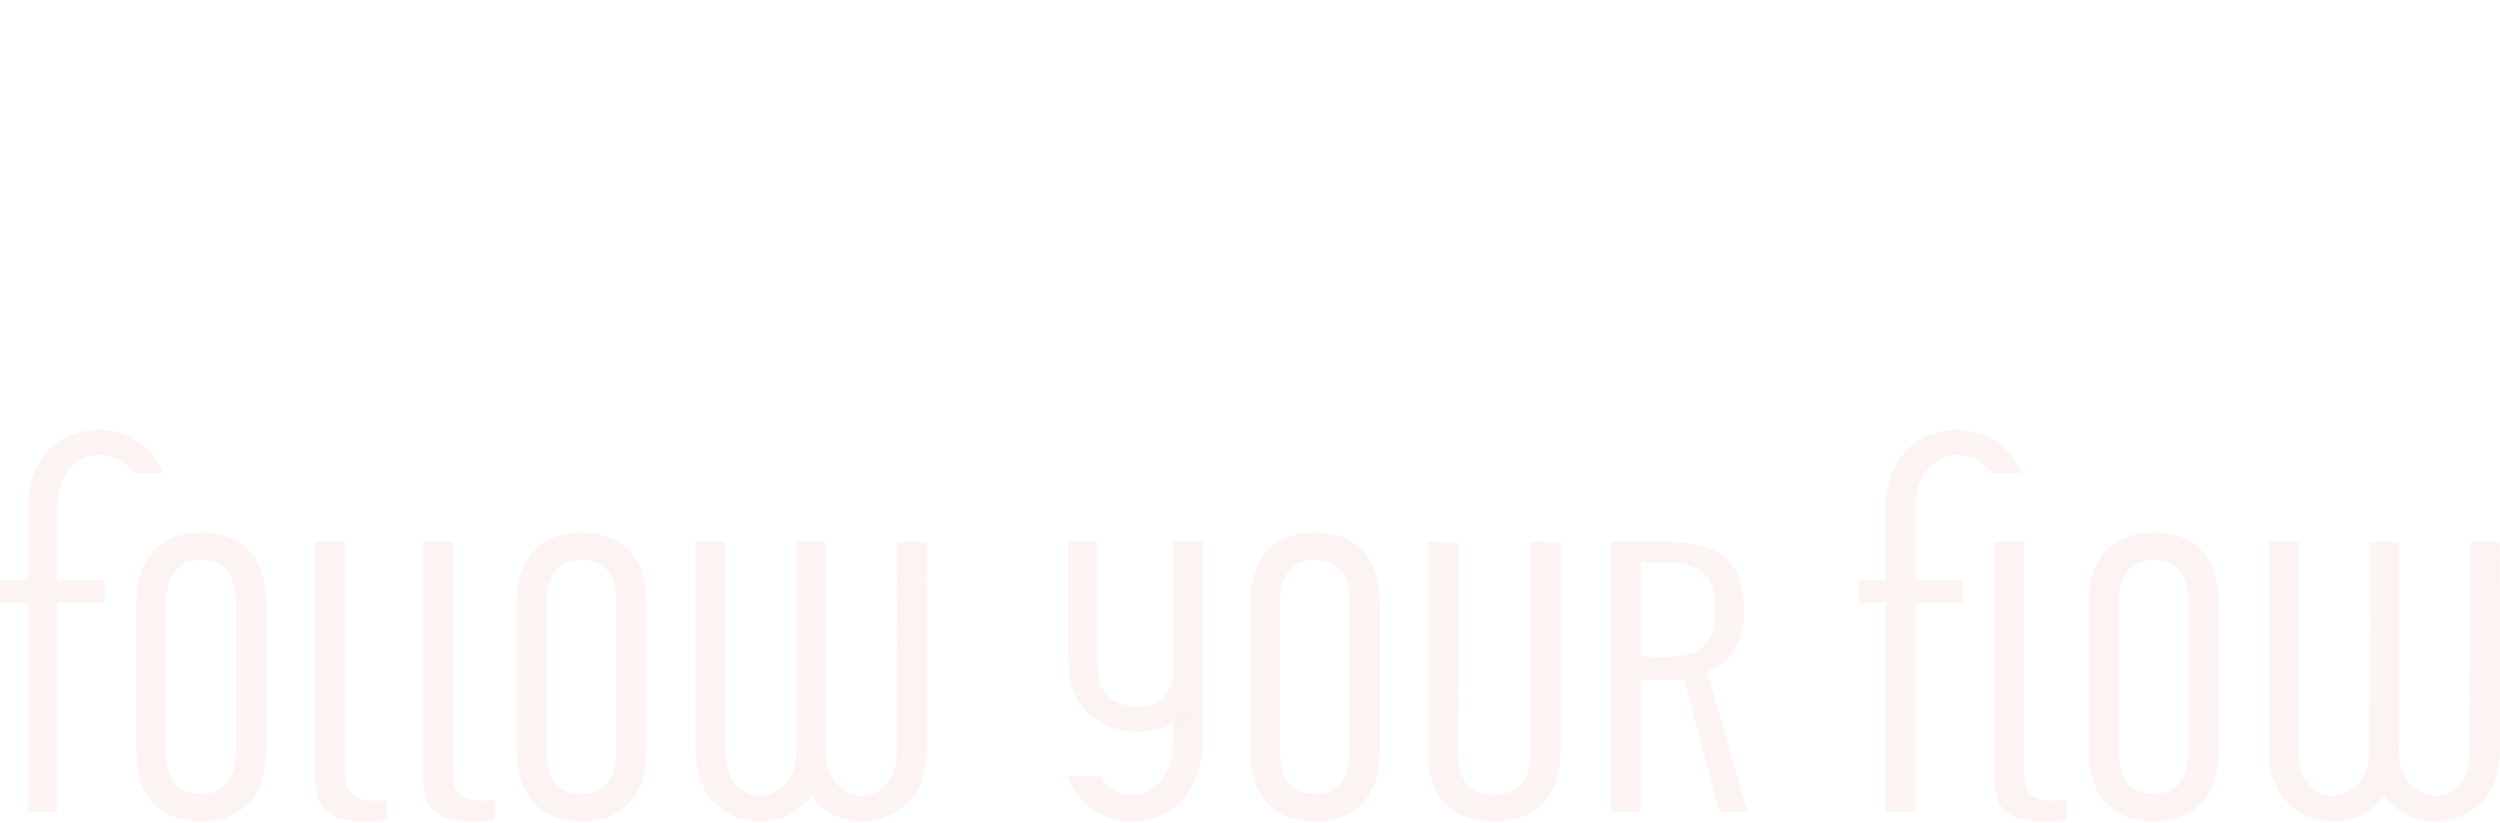 <?xml version="1.0" encoding="UTF-8"?> <svg xmlns="http://www.w3.org/2000/svg" width="1401" height="461" viewBox="0 0 1401 461" fill="none"> <path d="M537.079 0.016H537V0C537.017 0.016 537.046 0.016 537.079 0.016Z" fill="#DD917E" fill-opacity="0.1"></path> <path d="M535.67 15.331C535.822 15.346 535.989 15.373 536.168 15.389V15.331H535.67ZM536.997 0.001V0.017H537.077C537.043 0.017 537.015 0.017 536.997 0.001Z" fill="#DD917E" fill-opacity="0.1"></path> <path d="M535.67 15.331C535.822 15.346 535.989 15.373 536.168 15.389V15.331H535.67ZM536.997 0.001V0.017H537.077C537.043 0.017 537.015 0.017 536.997 0.001Z" fill="#DD917E" fill-opacity="0.1"></path> <path d="M536.997 0V0.017H537.077C537.043 0.017 537.015 0.017 536.997 0ZM535.67 15.33C535.822 15.345 535.984 15.378 536.168 15.389V15.33H535.67ZM535.67 15.33C535.822 15.345 535.984 15.378 536.168 15.389V15.33H535.67ZM536.997 0V0.017H537.077C537.043 0.017 537.015 0.017 536.997 0ZM536.997 0V0.017H537.077C537.043 0.017 537.015 0.017 536.997 0ZM535.67 15.33C535.822 15.345 535.984 15.378 536.168 15.389V15.33H535.67ZM535.67 15.33C535.822 15.345 535.984 15.378 536.168 15.389V15.33H535.67ZM536.997 0V0.017H537.077C537.043 0.017 537.015 0.017 536.997 0ZM535.67 15.33C535.822 15.345 535.984 15.378 536.168 15.389V15.33H535.67ZM536.997 0V0.017H537.077C537.043 0.017 537.015 0.017 536.997 0ZM536.997 0V0.017H537.077C537.043 0.017 537.015 0.017 536.997 0ZM535.67 15.33C535.822 15.345 535.984 15.378 536.168 15.389V15.33H535.67ZM536.997 0V0.017H537.077C537.043 0.017 537.015 0.017 536.997 0ZM535.67 15.33C535.822 15.345 535.984 15.378 536.168 15.389V15.33H535.67ZM535.67 15.33C535.822 15.345 535.984 15.378 536.168 15.389V15.33H535.67ZM536.997 0V0.017H537.077C537.043 0.017 537.015 0.017 536.997 0ZM535.67 15.33C535.822 15.345 535.984 15.378 536.168 15.389V15.33H535.67ZM536.997 0V0.017H537.077C537.043 0.017 537.015 0.017 536.997 0ZM536.997 0V0.017H537.077C537.043 0.017 537.015 0.017 536.997 0ZM535.67 15.33C535.822 15.345 535.984 15.378 536.168 15.389V15.33H535.67ZM535.67 15.33C535.822 15.345 535.984 15.378 536.168 15.389V15.33H535.67ZM536.997 0V0.017H537.077C537.043 0.017 537.015 0.017 536.997 0Z" fill="#DD917E" fill-opacity="0.1"></path> <path d="M536.169 15.331V15.389C535.989 15.374 535.821 15.346 535.67 15.331H536.169Z" fill="#DD917E" fill-opacity="0.1"></path> <path d="M536.169 15.331V15.389C535.989 15.374 535.821 15.346 535.67 15.331H536.169Z" fill="#DD917E" fill-opacity="0.1"></path> <path d="M537.079 0.016H537V0C537.017 0.016 537.046 0.016 537.079 0.016Z" fill="#DD917E" fill-opacity="0.1"></path> <path d="M537.079 0.016H537V0C537.017 0.016 537.046 0.016 537.079 0.016Z" fill="#DD917E" fill-opacity="0.1"></path> <path fill-rule="evenodd" clip-rule="evenodd" d="M15.52 337.848H0V325.238H15.52V286.274C15.52 279.069 16.479 272.553 18.393 266.856C20.264 261.275 23.064 256.469 26.795 252.583C27.591 251.749 28.413 250.974 29.242 250.247C36.474 243.981 45.771 240.854 55.073 240.854C64.366 240.86 73.663 243.992 80.906 250.231C81.773 250.98 82.602 251.76 83.375 252.562C86.765 256.072 89.386 260.336 91.25 265.252H74.773C74.246 264.456 73.674 263.708 73.058 263.002C71.877 261.631 70.623 260.441 69.311 259.423C65.48 256.433 59.303 254.946 55.013 254.957C50.721 254.961 46.443 256.465 42.607 259.448C41.291 260.479 40.019 261.685 38.825 263.065C36.562 265.678 34.872 268.863 33.746 272.559C32.625 276.27 32.065 280.502 32.065 285.186V325.238H58.647V337.848H32.065V452.673C32.065 453.464 32.065 454.208 32.071 454.993H15.508L15.52 337.848Z" fill="#DD917E" fill-opacity="0.1"></path> <path fill-rule="evenodd" clip-rule="evenodd" d="M1056.8 337.848H1041.28V325.238H1056.8V286.274C1056.8 279.069 1057.76 272.553 1059.67 266.856C1061.54 261.275 1064.34 256.469 1068.07 252.583C1068.87 251.749 1069.69 250.974 1070.52 250.247C1077.75 243.981 1087.04 240.854 1096.35 240.854C1105.64 240.86 1114.94 243.992 1122.18 250.231C1123.05 250.98 1123.88 251.76 1124.65 252.562C1128.04 256.072 1130.66 260.336 1132.53 265.252H1116.05C1115.52 264.456 1114.95 263.708 1114.34 263.002C1113.15 261.631 1111.9 260.441 1110.59 259.423C1106.75 256.433 1100.58 254.946 1096.29 254.957C1092 254.961 1087.72 256.465 1083.88 259.448C1082.57 260.479 1081.3 261.685 1080.1 263.065C1077.84 265.678 1076.15 268.863 1075.02 272.559C1073.9 276.27 1073.34 280.502 1073.34 285.186V325.238H1099.93V337.848H1073.34V452.673C1073.34 453.464 1073.34 454.208 1073.34 454.993H1056.79L1056.8 337.848Z" fill="#DD917E" fill-opacity="0.1"></path> <path d="M931.818 368.219C927.981 368.219 923.775 368.049 920.095 367.874L919.512 367.841V314.95H925.836C947.865 314.95 961.251 316.74 961.251 341.659C961.251 363.886 950.447 368.219 931.818 368.219ZM956.462 375.668L959.161 374.846C965.788 372.764 970.947 367.635 974.078 360.041C979.757 346.411 977.674 328.644 972.391 319.378C969.261 313.9 964.623 310.029 958.148 307.596C951.461 305.016 942.835 303.693 932.49 303.693H902.816V454.826H919.512V381.121H943.877L963.52 454.826H979.202L956.462 375.668Z" fill="#DD917E" fill-opacity="0.1"></path> <path d="M216.873 448.338V459.372C213.254 459.939 208.982 460.231 204.147 460.231H204.019C195.752 460.231 189.535 458.958 185.542 456.414C181.576 453.929 179.083 450.648 178.081 446.655C177.022 442.508 176.49 436.975 176.49 430.264L176.776 303.741H193.377L193.315 427.567C193.315 432.955 193.562 436.889 194.066 439.523C194.62 442.332 196.122 444.611 198.586 446.294C200.988 447.955 204.675 448.751 209.855 448.785C212.476 448.785 214.818 448.636 216.873 448.338Z" fill="#DD917E" fill-opacity="0.1"></path> <path d="M1157.78 448.338V459.372C1154.17 459.939 1149.89 460.231 1145.06 460.231H1144.93C1136.66 460.231 1130.45 458.958 1126.45 456.414C1122.49 453.929 1119.99 450.648 1118.99 446.655C1117.93 442.508 1117.4 436.975 1117.4 430.264L1117.69 303.741H1134.29L1134.22 427.567C1134.22 432.955 1134.47 436.889 1134.98 439.523C1135.53 442.332 1137.03 444.611 1139.5 446.294C1141.9 447.955 1145.58 448.751 1150.77 448.785C1153.39 448.785 1155.73 448.636 1157.78 448.338Z" fill="#DD917E" fill-opacity="0.1"></path> <path d="M277.278 448.338V459.372C273.661 459.939 269.381 460.231 264.548 460.231H264.419C256.152 460.231 249.935 458.958 245.942 456.414C241.976 453.929 239.483 450.648 238.481 446.655C237.422 442.508 236.891 436.975 236.891 430.264L237.176 303.741H253.777L253.715 427.567C253.715 432.955 253.961 436.889 254.466 439.523C255.02 442.332 256.522 444.611 258.986 446.294C261.388 447.955 265.073 448.751 270.256 448.785C272.877 448.785 275.217 448.636 277.278 448.338Z" fill="#DD917E" fill-opacity="0.1"></path> <path d="M132.16 421.498C132.16 436.844 125.435 444.946 112.675 444.946C99.876 444.946 93.156 436.844 93.156 421.498V337.205C93.156 322.098 100.073 313.756 112.675 313.756C125.435 313.756 132.16 321.86 132.16 337.205V421.498ZM112.675 298.475C89.633 298.475 76.438 312.922 76.438 338.129V420.573C76.438 445.78 89.633 460.232 112.675 460.232C135.836 460.232 149.126 445.78 149.126 420.573V338.129C149.126 312.561 136.182 298.475 112.675 298.475Z" fill="#DD917E" fill-opacity="0.1"></path> <path d="M345.364 421.498C345.364 436.844 338.644 444.946 325.879 444.946C313.087 444.946 306.36 436.844 306.36 421.498V337.205C306.36 322.098 313.277 313.756 325.879 313.756C338.644 313.756 345.364 321.86 345.364 337.205V421.498ZM325.879 298.475C302.842 298.475 289.646 312.922 289.646 338.129V420.573C289.646 445.78 302.842 460.232 325.879 460.232C349.044 460.232 362.335 445.78 362.335 420.573V338.129C362.335 312.561 349.392 298.475 325.879 298.475Z" fill="#DD917E" fill-opacity="0.1"></path> <path d="M756.365 421.498C756.365 436.844 749.64 444.946 736.88 444.946C724.081 444.946 717.361 436.844 717.361 421.498V337.205C717.361 322.098 724.278 313.756 736.88 313.756C749.64 313.756 756.365 321.86 756.365 337.205V421.498ZM736.88 298.475C713.838 298.475 700.643 312.922 700.643 338.129V420.573C700.643 445.78 713.838 460.232 736.88 460.232C760.041 460.232 773.331 445.78 773.331 420.573V338.129C773.331 312.561 760.387 298.475 736.88 298.475Z" fill="#DD917E" fill-opacity="0.1"></path> <path d="M1226.36 421.498C1226.36 436.844 1219.64 444.946 1206.87 444.946C1194.08 444.946 1187.35 436.844 1187.35 421.498V337.205C1187.35 322.098 1194.27 313.756 1206.87 313.756C1219.64 313.756 1226.36 321.86 1226.36 337.205V421.498ZM1206.87 298.475C1183.84 298.475 1170.64 312.922 1170.64 338.129V420.573C1170.64 445.78 1183.84 460.232 1206.87 460.232C1230.04 460.232 1243.33 445.78 1243.33 420.573V338.129C1243.33 312.561 1230.39 298.475 1206.87 298.475Z" fill="#DD917E" fill-opacity="0.1"></path> <path fill-rule="evenodd" clip-rule="evenodd" d="M462.771 420.197C462.771 423.733 462.922 427.8 464.171 431.104C466.91 438.288 470.741 441.059 472.208 442.121L472.611 442.418C476.436 445.386 480.515 446.007 483.287 446.035C486.961 446.035 490.574 444.712 493.75 442.264C494.842 441.409 495.895 440.411 496.863 439.264C498.762 437.114 500.196 434.4 501.131 431.246C502.061 428.066 502.56 424.354 502.56 420.197C502.655 380.219 502.739 306.541 502.739 304.703L502.733 303.688L503.652 303.699H519.251L519.402 420.197C519.402 425.676 518.5 431.544 516.791 436.641C515.043 441.766 512.462 446.125 509.067 449.635C508.351 450.372 507.572 451.074 506.794 451.78C500.381 457.26 492.064 460.296 483.32 460.296C474.566 460.296 466.226 457.26 459.869 451.753C459.096 451.105 458.351 450.372 457.602 449.603C456.514 448.45 455.484 447.219 454.548 445.892C453.613 447.219 452.561 448.482 451.468 449.635C450.751 450.372 449.973 451.074 449.193 451.78C442.781 457.26 434.469 460.296 425.719 460.296C416.971 460.296 408.627 457.26 402.274 451.753C401.501 451.105 400.752 450.372 400.001 449.603C396.606 446.098 394.03 441.707 392.31 436.609C390.597 431.511 389.729 425.676 389.729 419.225V309.328V303.699H406.28L406.291 308.383V420.197C406.291 424.291 406.79 427.976 407.758 431.156C408.693 434.343 410.122 437.05 412.019 439.201C412.983 440.353 414.075 441.351 415.196 442.233C418.372 444.712 421.984 446.007 425.686 446.035C429.49 446.035 433.226 444.712 436.3 442.323L436.714 442.031C438.232 440.937 442.254 437.996 444.775 431.188C446.018 427.858 446.208 423.764 446.208 420.197C446.237 380.219 446.275 303.699 446.275 303.699H448.51H462.738L462.771 420.197Z" fill="#DD917E" fill-opacity="0.1"></path> <path fill-rule="evenodd" clip-rule="evenodd" d="M1344.37 420.197C1344.37 423.733 1344.52 427.8 1345.77 431.104C1348.51 438.288 1352.34 441.059 1353.81 442.121L1354.21 442.418C1358.03 445.386 1362.12 446.007 1364.88 446.035C1368.56 446.035 1372.17 444.712 1375.35 442.264C1376.44 441.409 1377.5 440.411 1378.46 439.264C1380.36 437.114 1381.79 434.4 1382.73 431.246C1383.66 428.066 1384.16 424.354 1384.16 420.197C1384.25 380.219 1384.34 306.541 1384.34 304.703L1384.33 303.688L1385.25 303.699H1400.85L1401 420.197C1401 425.676 1400.1 431.544 1398.39 436.641C1396.64 441.766 1394.06 446.125 1390.67 449.635C1389.95 450.372 1389.17 451.074 1388.39 451.78C1381.98 457.26 1373.66 460.296 1364.92 460.296C1356.16 460.296 1347.82 457.26 1341.47 451.753C1340.69 451.105 1339.95 450.372 1339.2 449.603C1338.11 448.45 1337.08 447.219 1336.15 445.892C1335.21 447.219 1334.16 448.482 1333.06 449.635C1332.35 450.372 1331.58 451.074 1330.79 451.78C1324.38 457.26 1316.07 460.296 1307.32 460.296C1298.57 460.296 1290.22 457.26 1283.87 451.753C1283.1 451.105 1282.35 450.372 1281.6 449.603C1278.2 446.098 1275.63 441.707 1273.91 436.609C1272.19 431.511 1271.33 425.676 1271.33 419.225V309.328V303.699H1287.88L1287.89 308.383V420.197C1287.89 424.291 1288.39 427.976 1289.35 431.156C1290.29 434.343 1291.72 437.05 1293.62 439.201C1294.58 440.353 1295.67 441.351 1296.79 442.233C1299.97 444.712 1303.58 446.007 1307.29 446.035C1311.09 446.035 1314.82 444.712 1317.9 442.323L1318.31 442.031C1319.84 440.937 1323.85 437.996 1326.37 431.188C1327.62 427.858 1327.81 423.764 1327.81 420.197C1327.83 380.219 1327.87 303.699 1327.87 303.699H1330.11H1344.33L1344.37 420.197Z" fill="#DD917E" fill-opacity="0.1"></path> <path d="M874.798 303.885L874.585 421.153C874.585 445.998 860.963 460.265 837.221 460.265C815.876 460.265 802.819 448.859 800.456 428.125L800.428 427.828C800.209 425.614 800.08 423.367 800.08 421.153V303.679L817.124 303.885L816.906 422.066C816.906 437.401 823.952 445.52 837.221 445.52C850.528 445.52 857.541 437.401 857.541 422.066V303.679L874.798 303.885Z" fill="#DD917E" fill-opacity="0.1"></path> <path fill-rule="evenodd" clip-rule="evenodd" d="M674.072 384.512V413.105C674.072 420.586 673.108 427.335 671.176 433.267C669.311 439.065 666.483 444.045 662.747 448.08C661.934 448.962 661.121 449.759 660.288 450.523C653.034 457.027 643.698 460.266 634.394 460.266C625.057 460.266 615.72 457.027 608.468 450.523C607.599 449.759 606.753 448.935 605.98 448.108C602.587 444.47 599.944 440.042 598.078 434.944H616.533C617.054 435.767 617.619 436.532 618.242 437.265C619.423 438.699 620.699 439.924 622.004 440.993C625.835 444.077 630.127 445.633 634.456 445.633C638.746 445.633 643.043 444.077 646.874 440.96C648.212 439.893 649.484 438.634 650.665 437.201C652.945 434.482 654.653 431.185 655.772 427.335C656.893 423.485 657.454 419.088 657.454 414.236V405.109C665.732 400.744 671.394 394.404 674.072 384.512Z" fill="#DD917E" fill-opacity="0.1"></path> <path d="M674.072 303.712V384.788C671.393 394.346 665.732 401.423 657.454 405.645V405.353C654.653 406.855 651.695 408.034 648.648 408.836C645.192 409.66 641.429 410.101 637.379 410.191H637.29C628.261 409.983 618.41 407.223 611.408 401.121C609.358 399.241 598.368 391.191 598.599 367.823C598.61 366.761 598.543 365.699 598.543 364.611V303.712H614.936V371.832C614.936 373.34 615.004 374.758 615.155 376.117C615.872 395.88 635.263 396.029 638.028 396.029H638.159C644.66 396.061 649.114 393.899 652.284 390.628C655.834 387.003 657.454 382.075 657.454 377.115V303.712H674.072Z" fill="#DD917E" fill-opacity="0.1"></path> </svg> 
